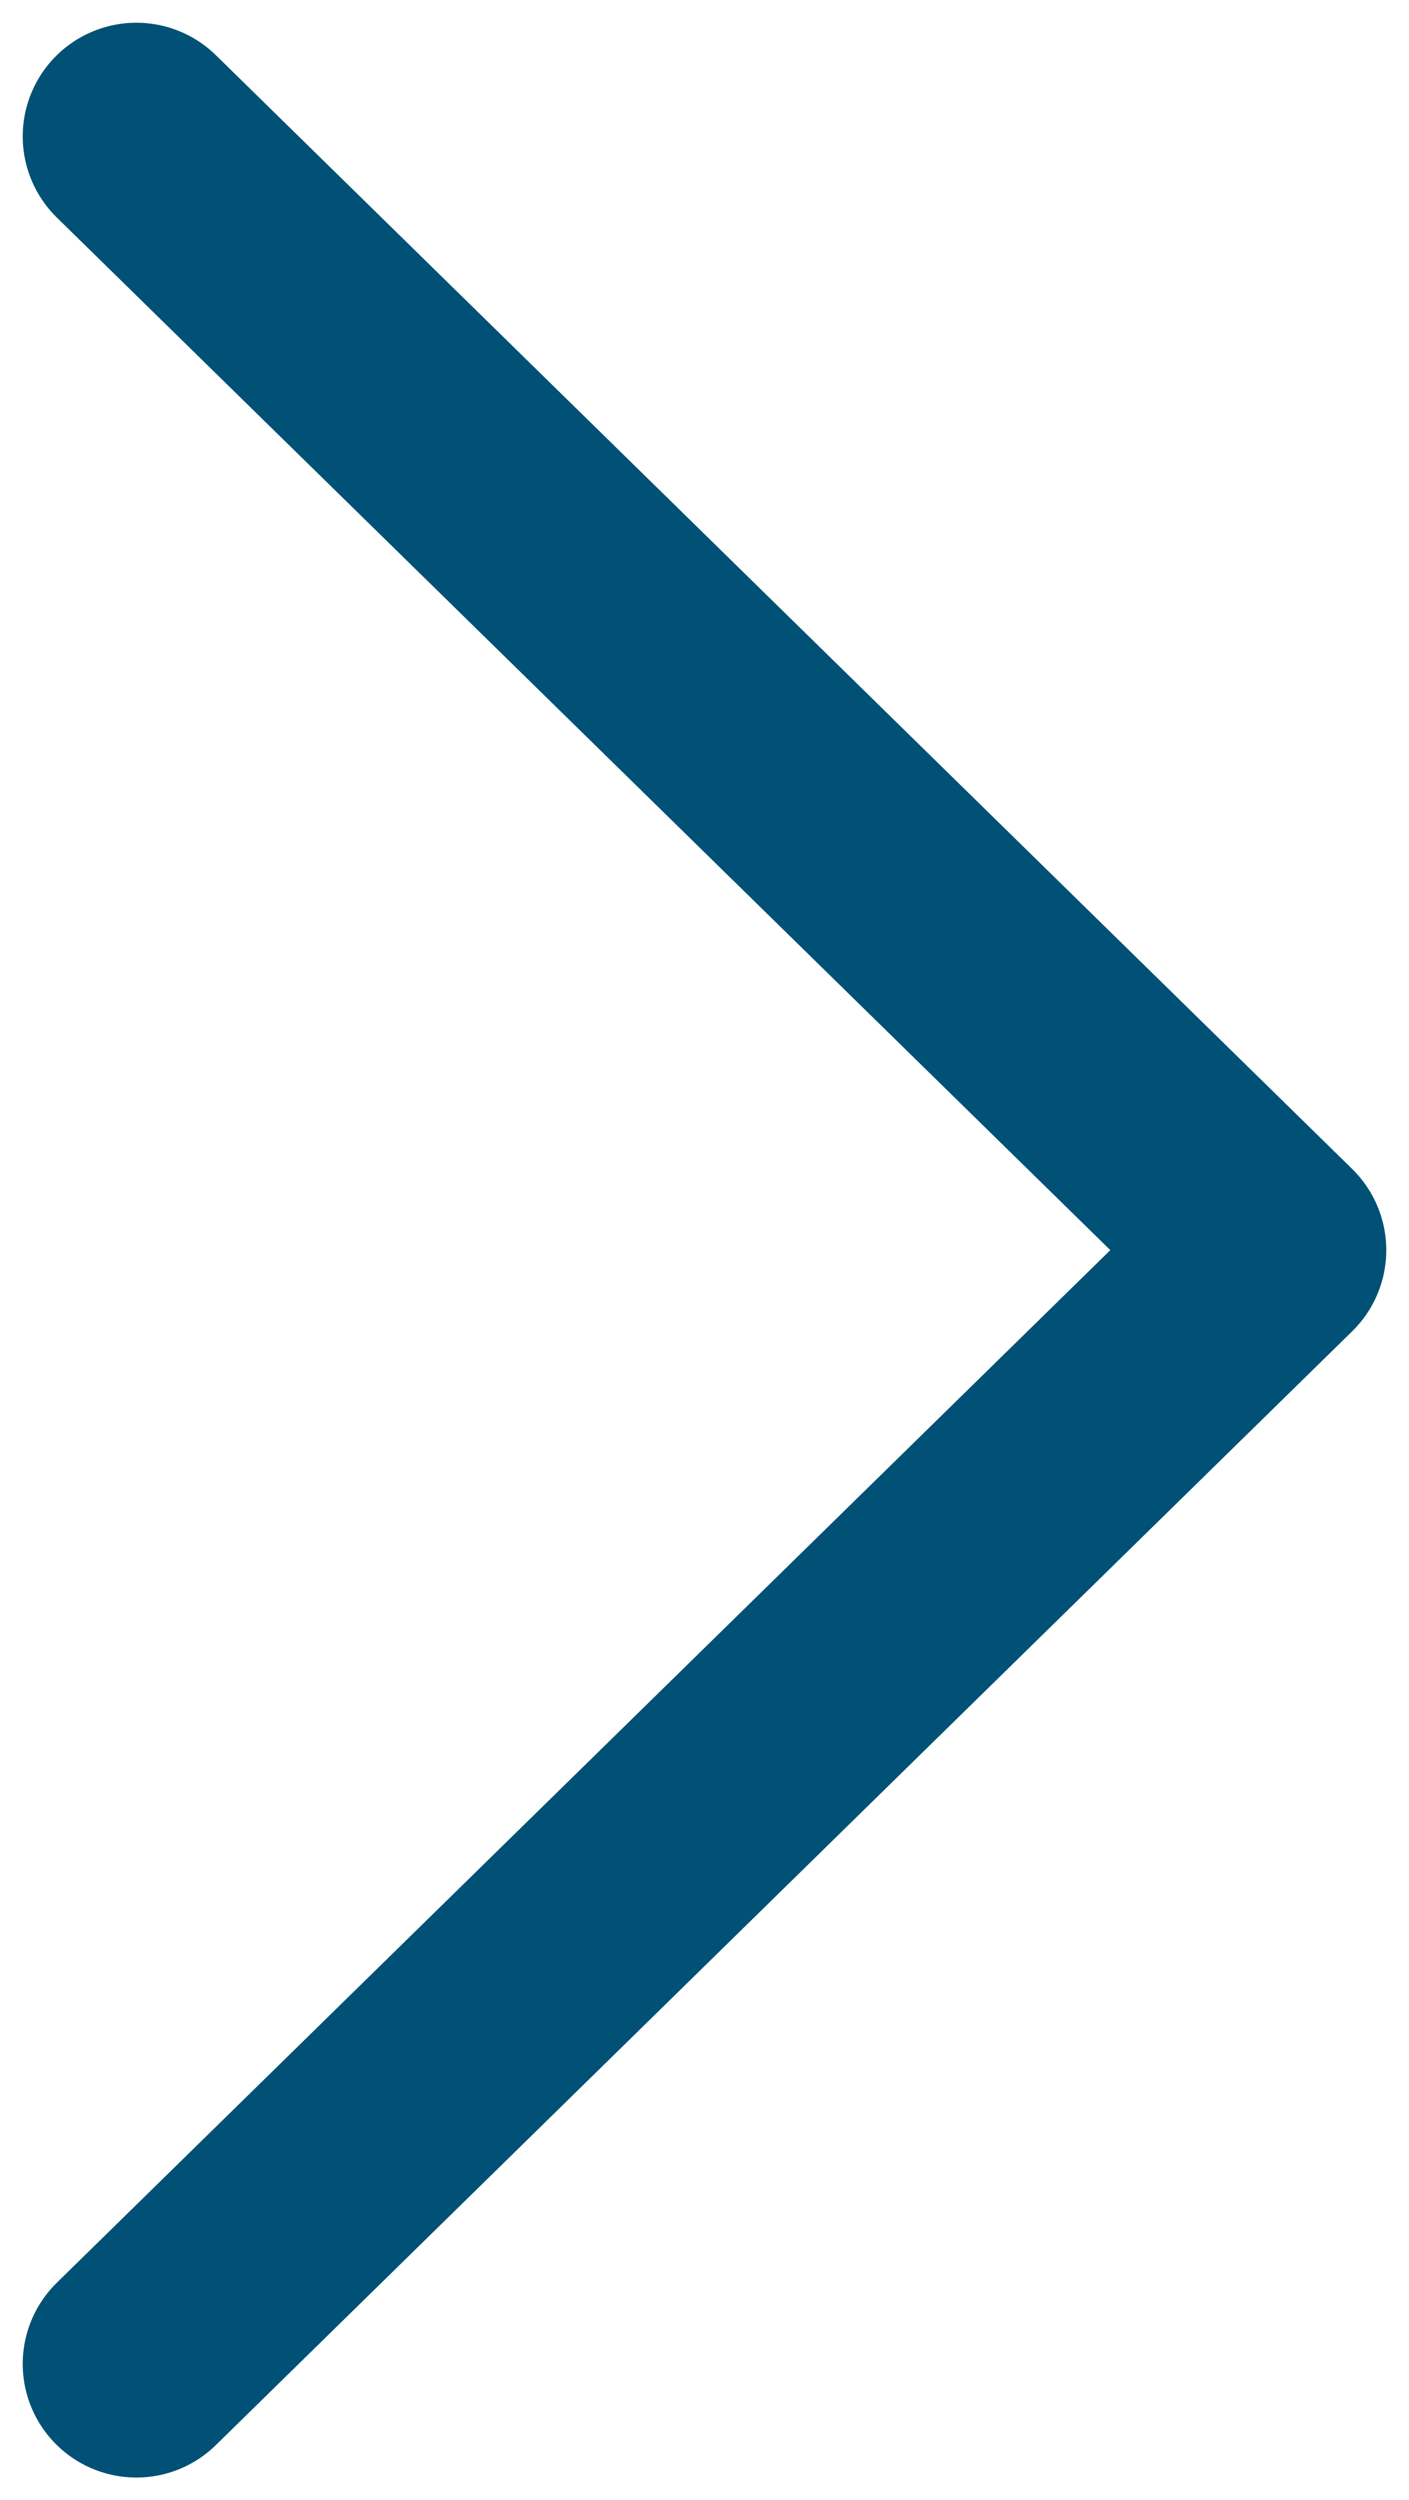 <?xml version="1.0" encoding="UTF-8"?>
<svg width="31px" height="55px" viewBox="0 0 31 55" version="1.1" xmlns="http://www.w3.org/2000/svg" xmlns:xlink="http://www.w3.org/1999/xlink">
    <!-- Generator: Sketch 58 (84663) - https://sketch.com -->
    <title>Path 2</title>
    <desc>Created with Sketch.</desc>
    <g id="JOSEFA-VALCARCEL" stroke="none" stroke-width="1" fill="none" fill-rule="evenodd" stroke-linecap="round" stroke-linejoin="round">
        <g id="El-edificio-768-Copy-2" transform="translate(-1203, -356)" stroke="#005175" stroke-width="5">
            <polyline id="Path-2" points="1206 359 1231 383.5 1206 408"></polyline>
        </g>
    </g>
</svg>